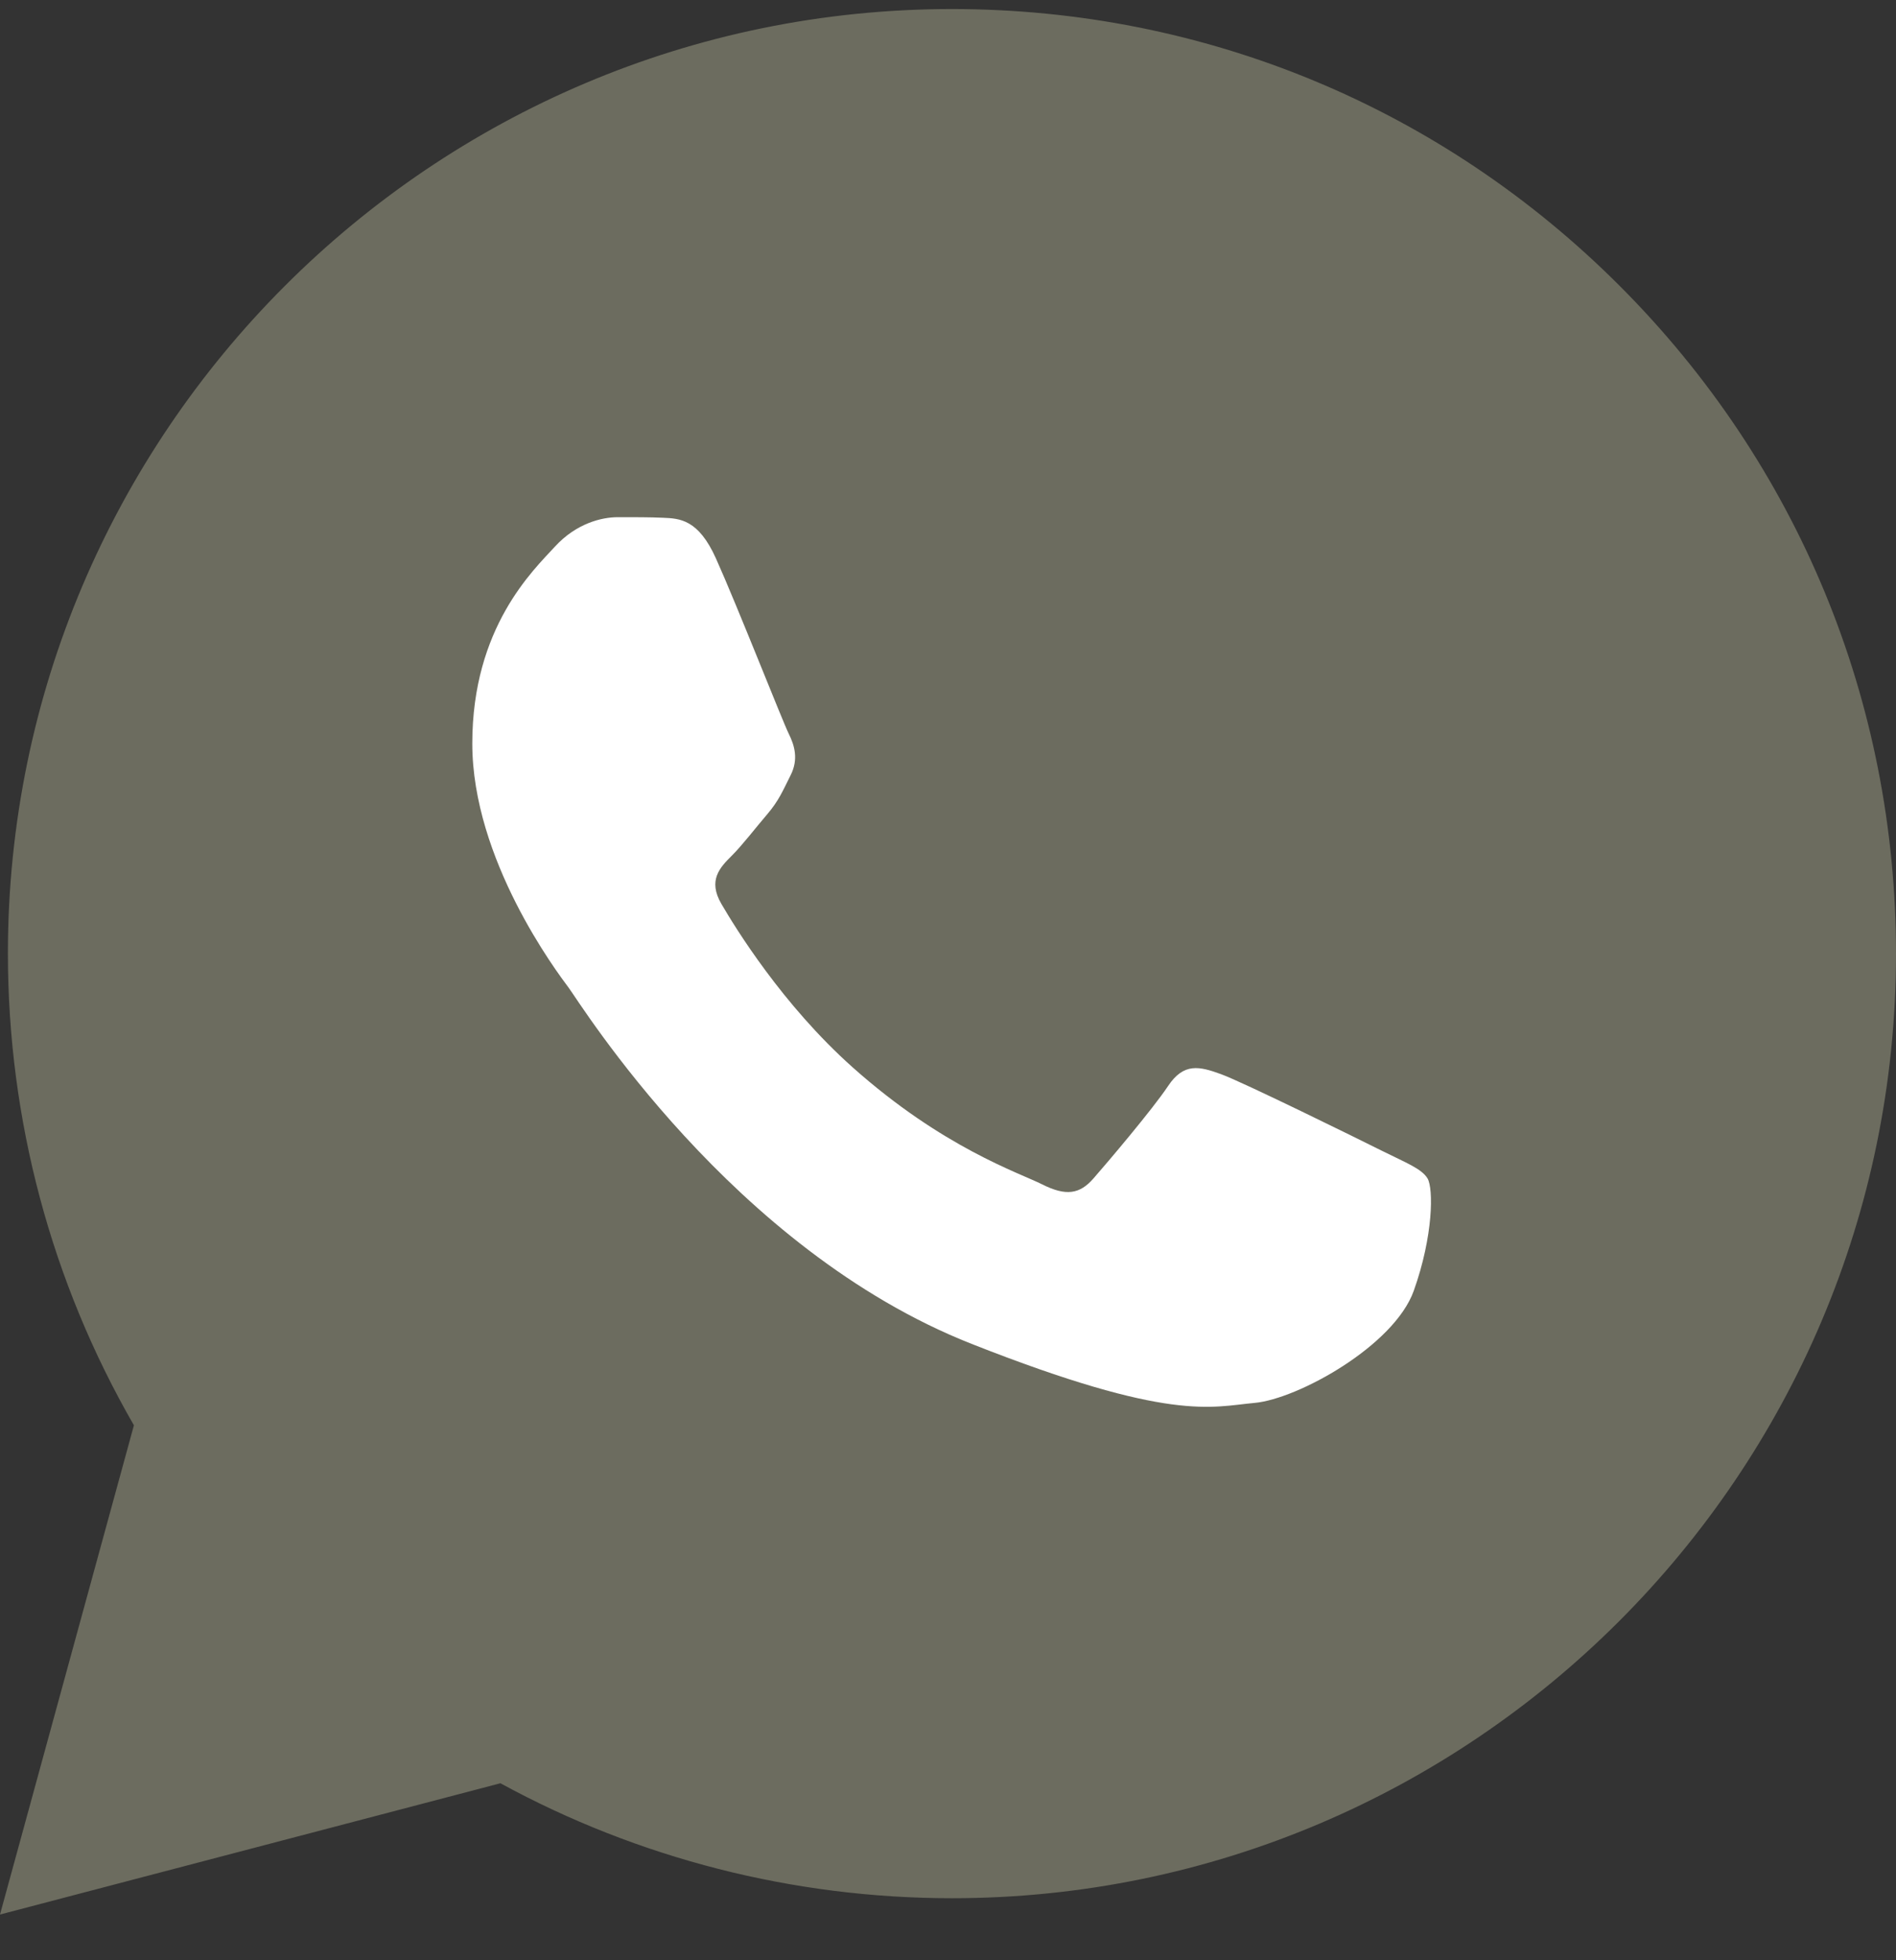 <?xml version="1.0" encoding="UTF-8"?>
<svg xmlns="http://www.w3.org/2000/svg" width="30" height="31" viewBox="0 0 30 31" fill="none">
  <rect x="0" y="0" width="30" height="31" fill="#333333" stroke="none"/>
  <g clip-path="url(#clip0_2076_382)">
    <path d="M0.64 15.079C0.64 17.619 1.303 20.1 2.565 22.286L0.52 29.756L8.164 27.751C10.278 28.902 12.647 29.506 15.055 29.506H15.061C23.008 29.506 29.477 23.039 29.48 15.091C29.482 11.239 27.983 7.617 25.261 4.892C22.538 2.168 18.918 0.666 15.06 0.665C7.112 0.665 0.644 7.131 0.64 15.079" fill="#6C6C5F"></path>
    <path d="M0.125 15.074C0.125 17.706 0.812 20.275 2.119 22.54L0 30.277L7.918 28.201C10.1 29.391 12.557 30.018 15.056 30.019H15.063C23.295 30.019 29.997 23.319 30 15.086C30.001 11.096 28.449 7.344 25.629 4.522C22.809 1.7 19.059 0.144 15.063 0.143C6.829 0.143 0.129 6.841 0.125 15.074ZM4.841 22.15L4.545 21.68C3.303 19.704 2.647 17.42 2.647 15.075C2.65 8.232 8.219 2.665 15.068 2.665C18.384 2.666 21.501 3.959 23.845 6.305C26.189 8.65 27.479 11.769 27.478 15.085C27.475 21.929 21.906 27.497 15.063 27.497H15.058C12.83 27.496 10.645 26.897 8.739 25.767L8.285 25.497L3.586 26.73L4.841 22.15Z" fill="#6C6C5F"></path>
    <path d="M11.329 8.833C11.05 8.211 10.755 8.199 10.489 8.188C10.272 8.178 10.023 8.179 9.774 8.179C9.525 8.179 9.121 8.273 8.779 8.646C8.437 9.019 7.473 9.922 7.473 11.758C7.473 13.595 8.81 15.369 8.997 15.619C9.183 15.867 11.579 19.756 15.372 21.252C18.525 22.495 19.167 22.248 19.851 22.186C20.535 22.124 22.059 21.283 22.37 20.412C22.681 19.54 22.681 18.793 22.588 18.637C22.495 18.482 22.246 18.388 21.872 18.202C21.499 18.015 19.664 17.112 19.322 16.988C18.98 16.863 18.731 16.801 18.482 17.175C18.233 17.548 17.519 18.388 17.301 18.637C17.083 18.887 16.865 18.918 16.492 18.731C16.119 18.544 14.917 18.15 13.491 16.879C12.381 15.89 11.632 14.668 11.414 14.294C11.197 13.921 11.391 13.719 11.578 13.533C11.746 13.366 11.951 13.097 12.138 12.879C12.324 12.661 12.386 12.506 12.511 12.257C12.636 12.008 12.573 11.79 12.48 11.603C12.386 11.416 11.661 9.57 11.329 8.833Z" fill="white"></path>
  </g>
  <defs>
    <clipPath id="clip0_2076_382">
      <rect width="30" height="30.234" fill="white" transform="translate(0 0.143)"></rect>
    </clipPath>
  </defs>
</svg>
